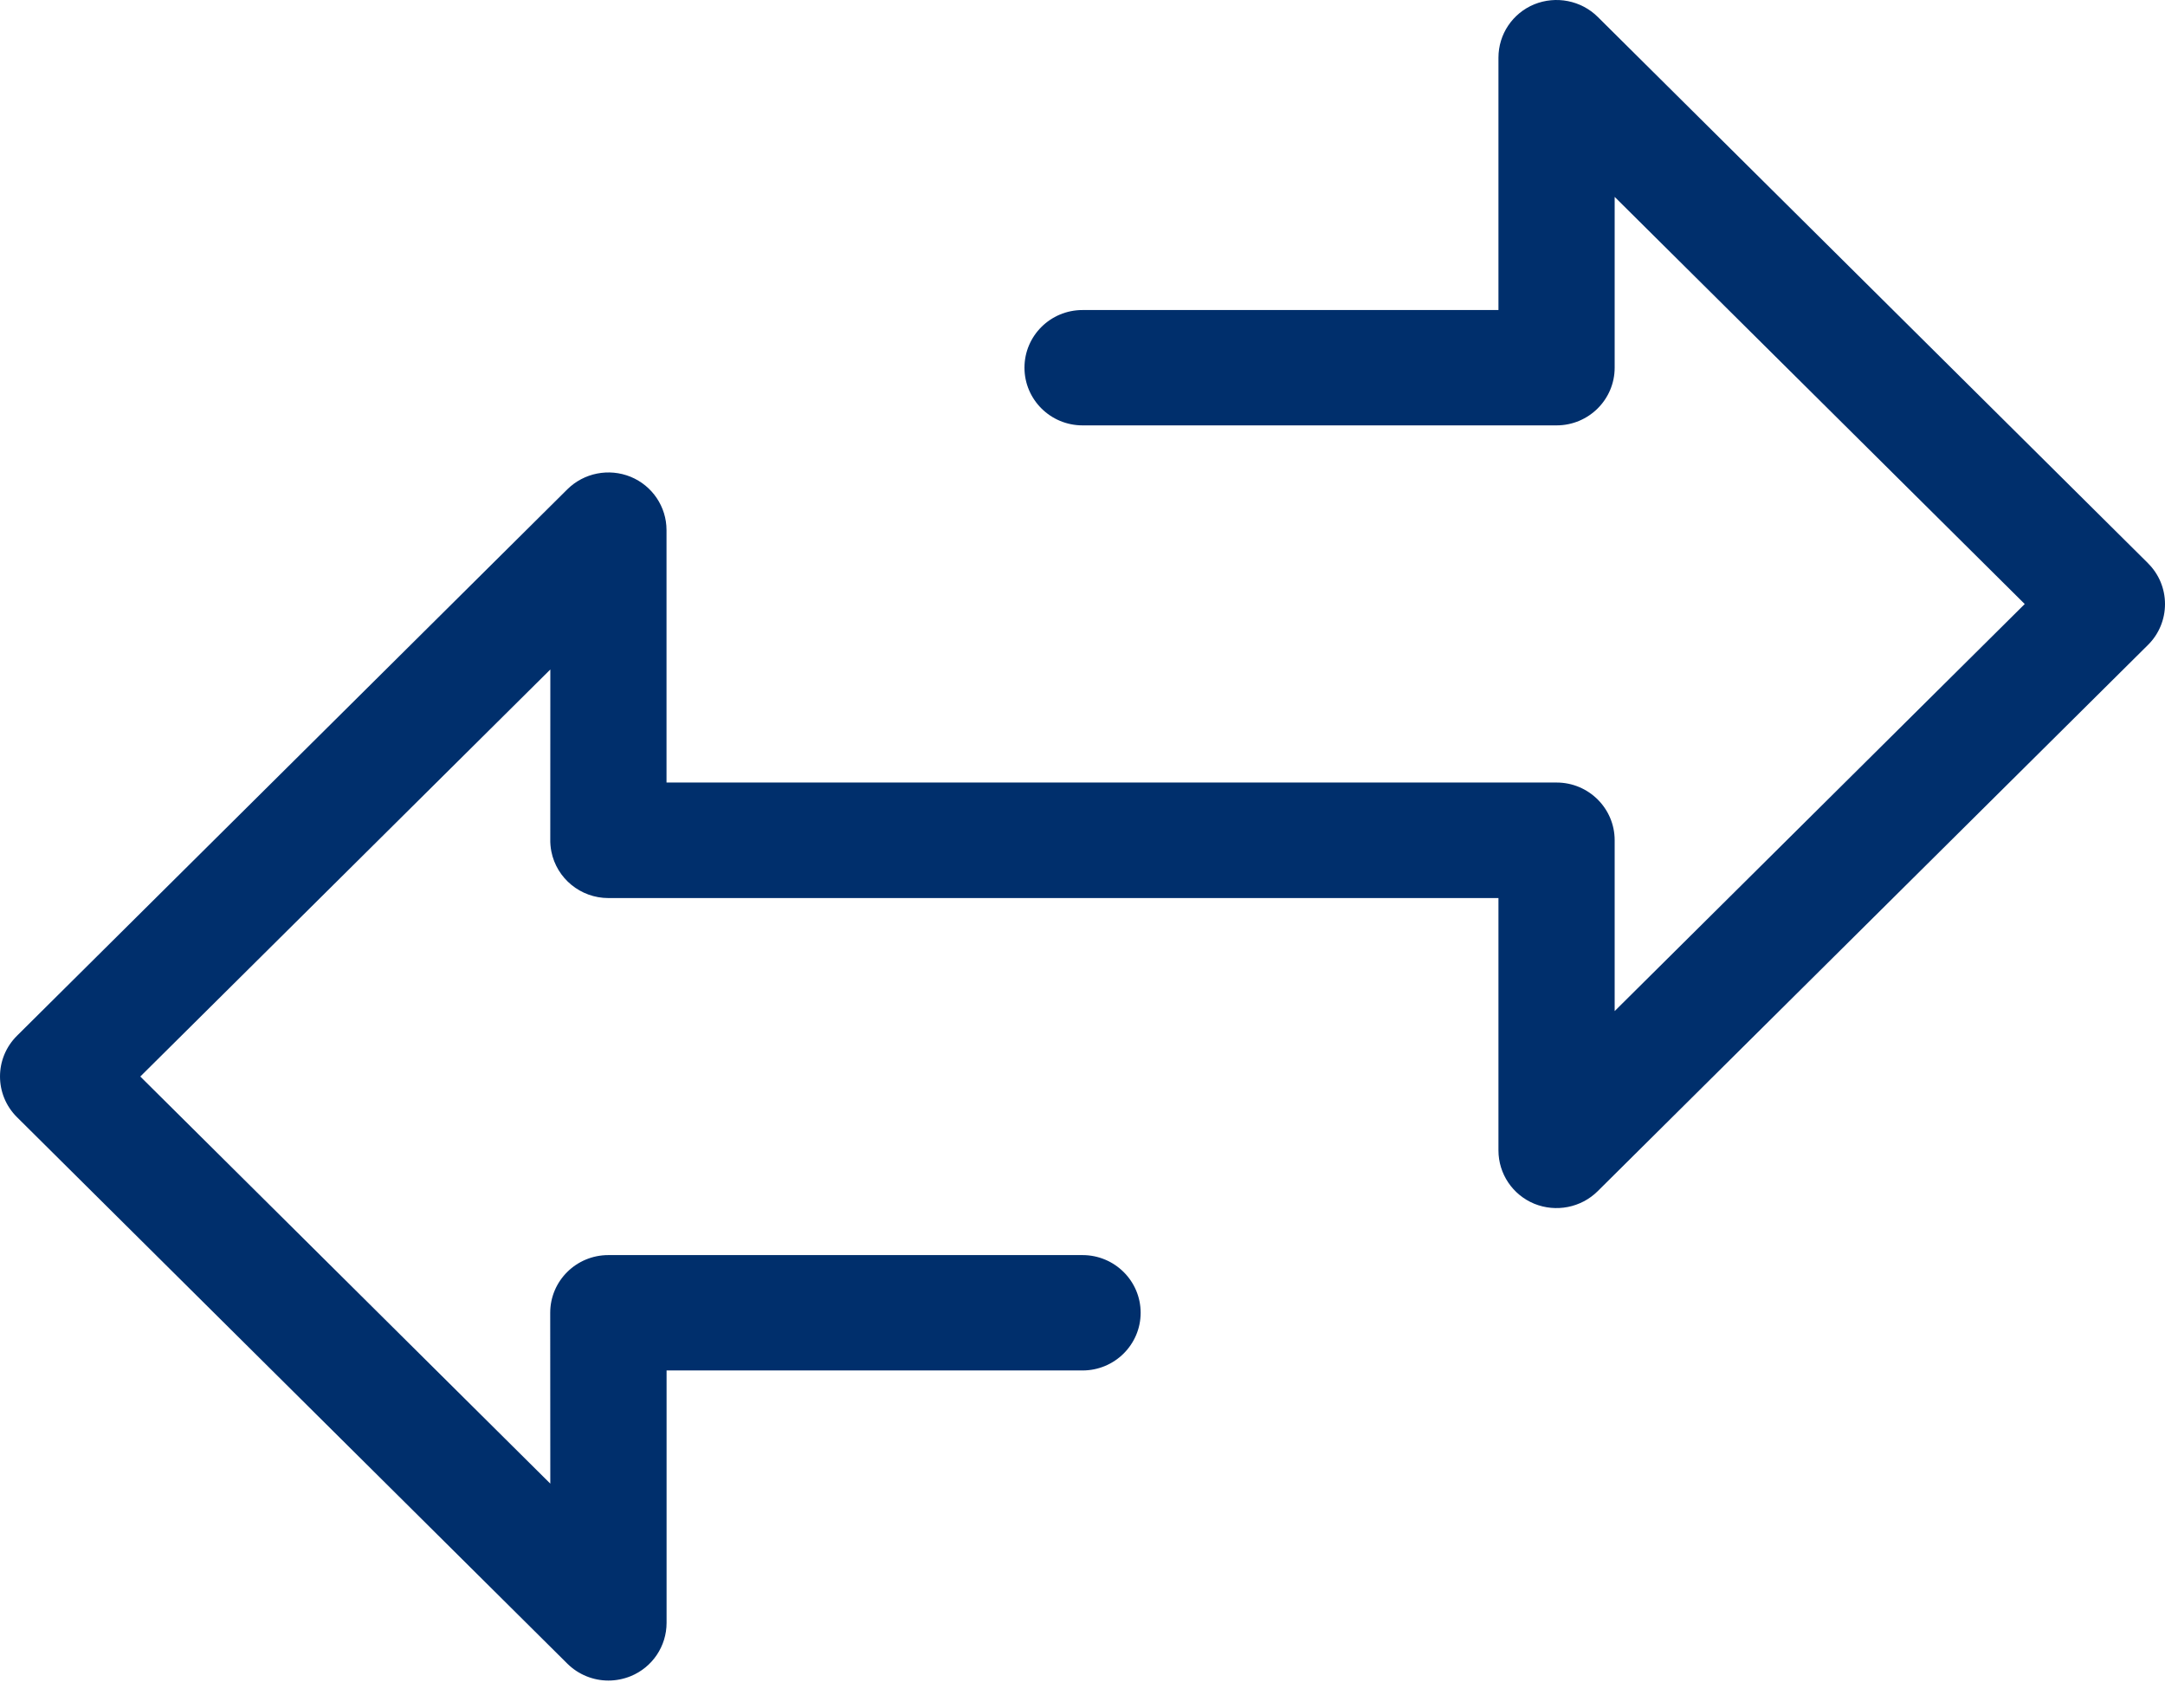 <svg width="71" height="56" viewBox="0 0 71 56" fill="none" xmlns="http://www.w3.org/2000/svg">
<path d="M70.444 18.469L52.395 0.552C51.849 0.013 51.029 -0.146 50.317 0.141C49.603 0.434 49.141 1.124 49.141 1.89V10.166H35.501C34.449 10.166 33.597 11.012 33.597 12.056C33.597 13.1 34.449 13.948 35.501 13.948H51.047C52.099 13.948 52.952 13.1 52.952 12.056V6.456L66.4 19.806L52.952 33.153V27.551C52.952 26.507 52.099 25.659 51.047 25.659H21.858V17.382C21.858 16.616 21.393 15.926 20.682 15.634C19.969 15.344 19.152 15.504 18.605 16.045L0.559 33.96C-0.186 34.698 -0.186 35.896 0.559 36.634L18.606 54.551C18.97 54.912 19.459 55.105 19.953 55.105C20.198 55.105 20.446 55.057 20.684 54.961C21.396 54.669 21.86 53.979 21.86 53.213V44.937H35.501C36.554 44.937 37.407 44.088 37.407 43.045C37.407 42.003 36.554 41.154 35.501 41.154H19.95C18.898 41.154 18.044 42 18.044 43.045V43.074C18.044 43.301 18.047 46.061 18.047 48.648L4.601 35.299L18.048 21.952C18.048 24.496 18.047 27.211 18.046 27.513C18.043 27.648 18.055 27.784 18.081 27.919C18.257 28.806 19.041 29.447 19.951 29.447H49.141V37.721C49.141 38.489 49.605 39.178 50.317 39.471C51.026 39.759 51.849 39.601 52.395 39.059L70.444 21.145C70.801 20.791 71 20.311 71 19.807C71 19.303 70.801 18.825 70.444 18.471V18.469Z" fill="#002F6C"/>
</svg>
